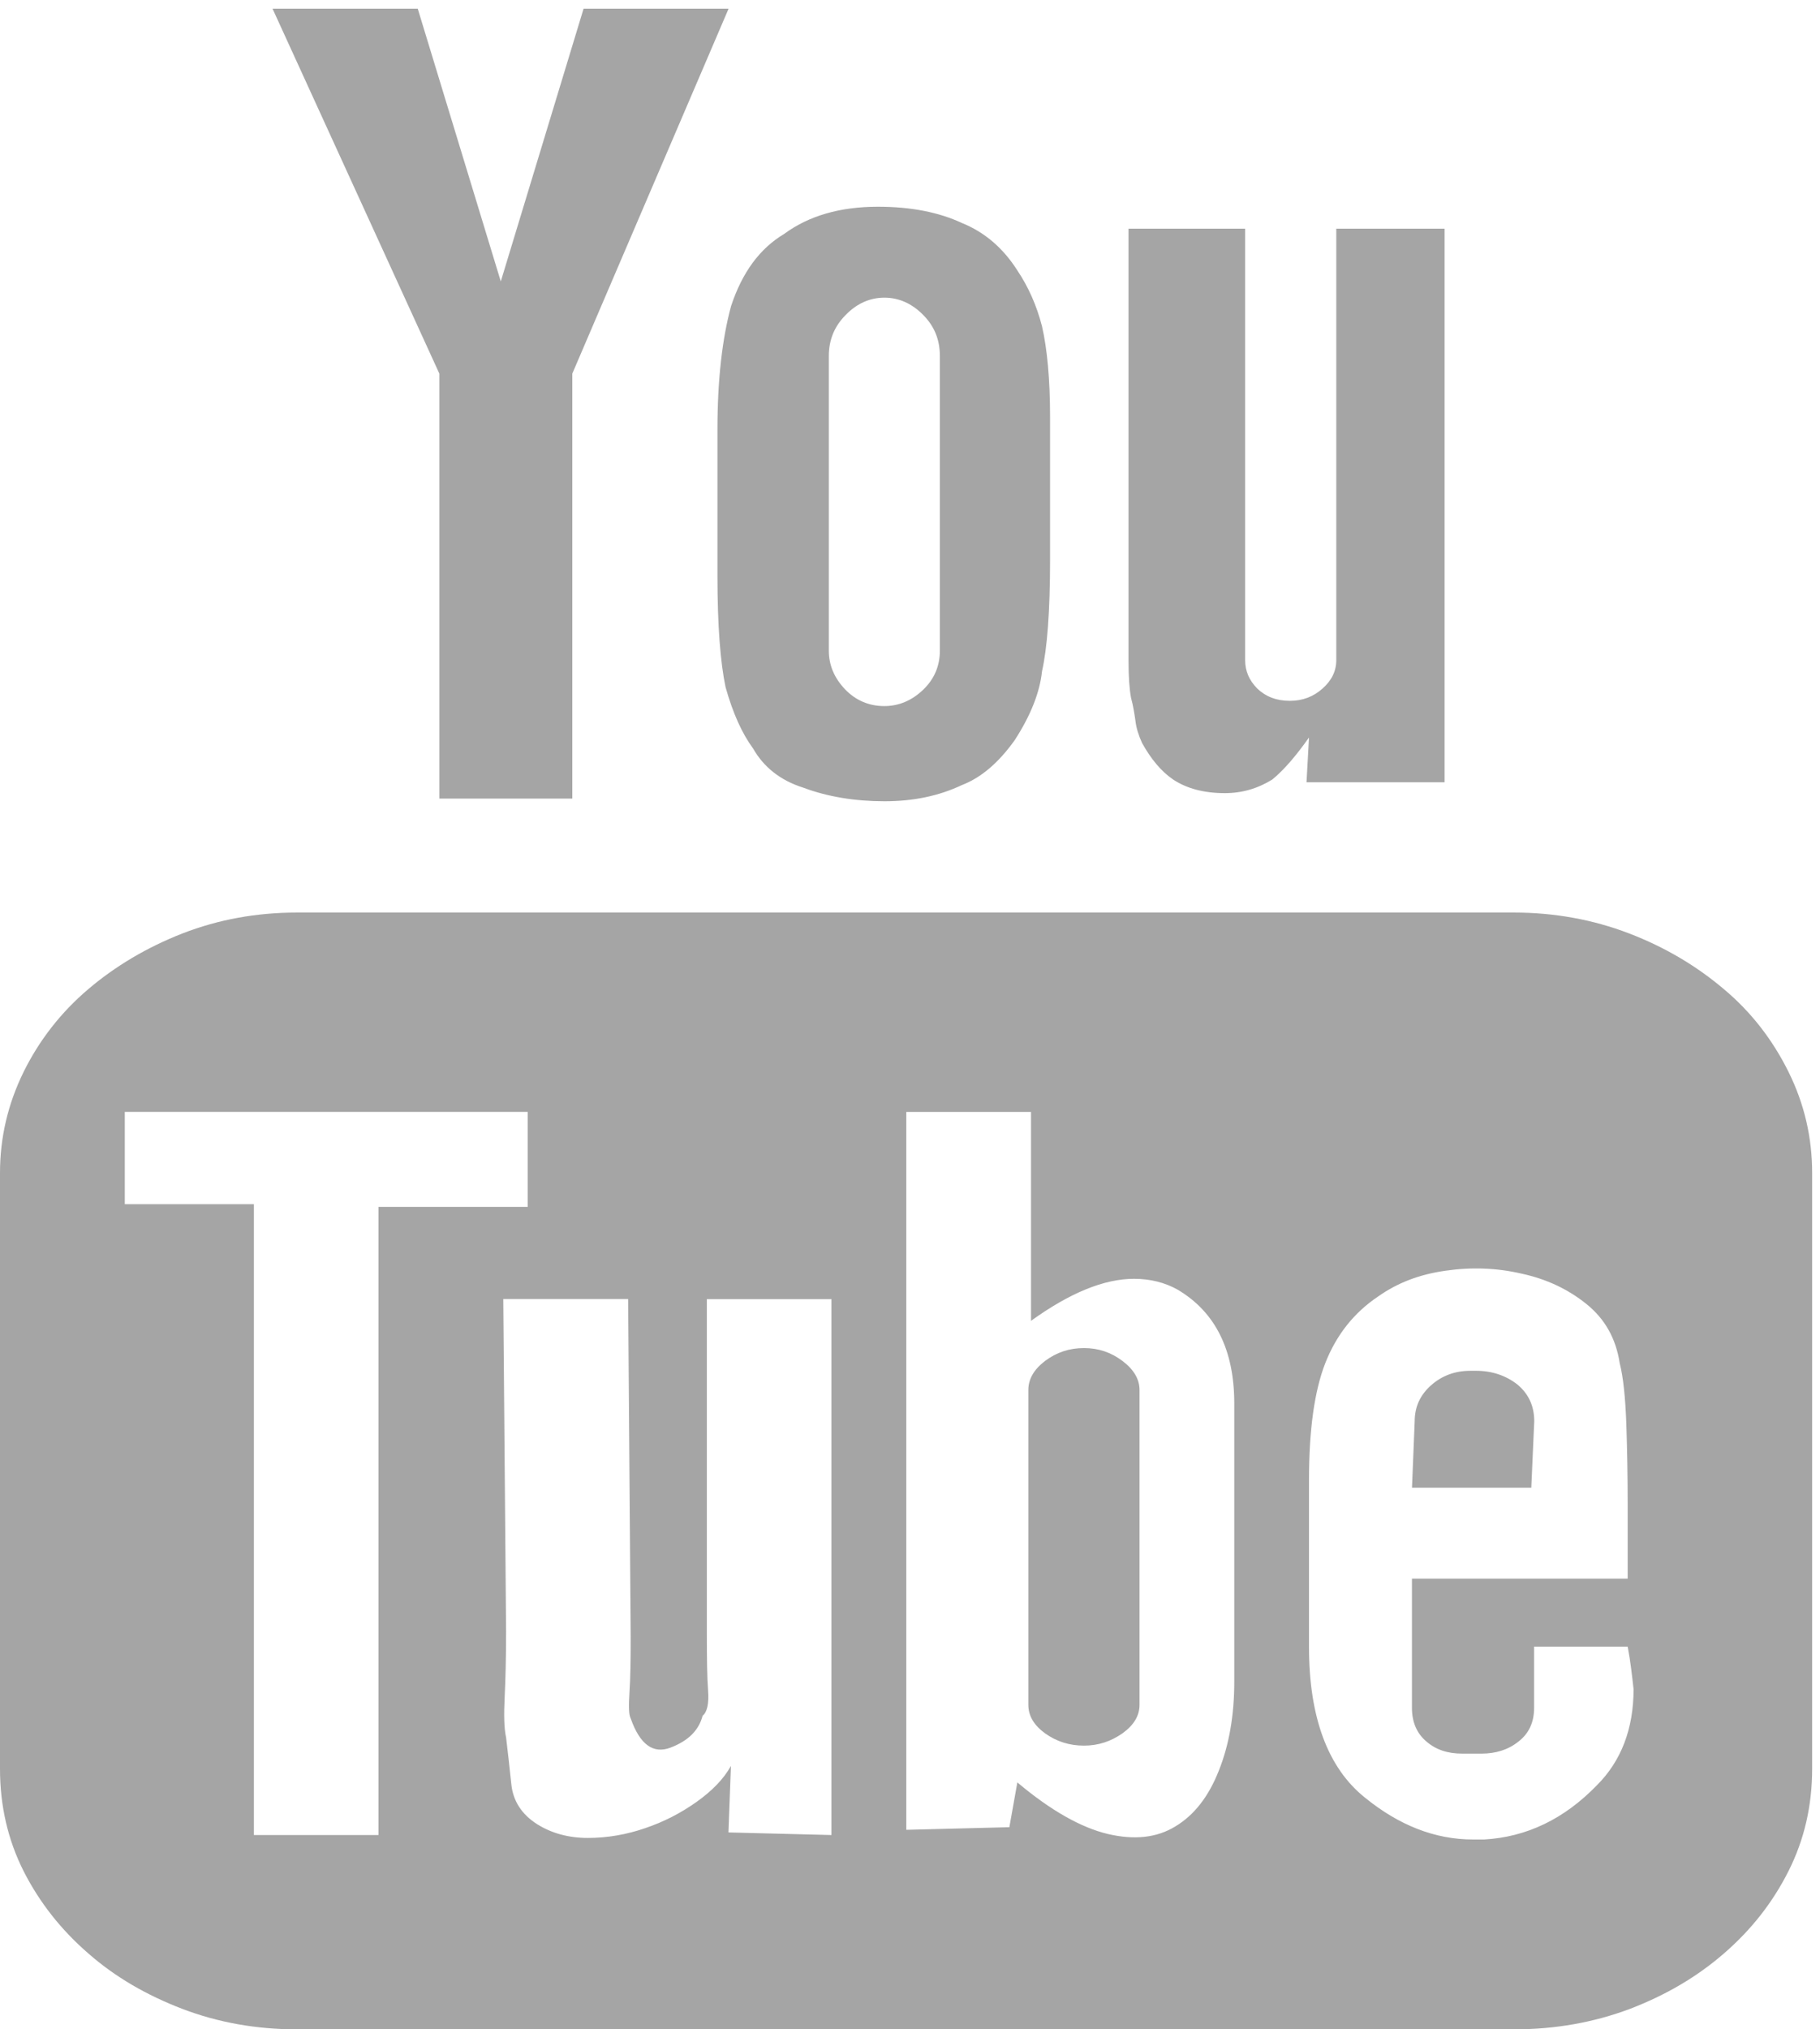 <?xml version="1.0" encoding="utf-8"?>
<!-- Generator: Adobe Illustrator 16.0.3, SVG Export Plug-In . SVG Version: 6.00 Build 0)  -->
<!DOCTYPE svg PUBLIC "-//W3C//DTD SVG 1.1//EN" "http://www.w3.org/Graphics/SVG/1.1/DTD/svg11.dtd">
<svg version="1.1" id="Capa_1" xmlns="http://www.w3.org/2000/svg" xmlns:xlink="http://www.w3.org/1999/xlink" x="0px" y="0px"
	 width="27.813px" height="30.998px" viewBox="0 0 27.813 30.998" enable-background="new 0 0 27.813 30.998" xml:space="preserve">
<g>
	<path fill="#A5A5A5" d="M27.693,17.918v9.101c0,0.567-0.121,1.086-0.361,1.563c-0.241,0.479-0.568,0.896-0.985,1.257
		c-0.415,0.361-0.894,0.64-1.44,0.849c-0.546,0.205-1.135,0.312-1.77,0.312H4.537c-0.619,0-1.203-0.104-1.749-0.312
		c-0.546-0.209-1.027-0.486-1.44-0.849c-0.413-0.358-0.744-0.776-0.988-1.257C0.12,28.104,0,27.586,0,27.019v-9.101
		c0-0.54,0.12-1.053,0.361-1.544c0.242-0.49,0.576-0.914,0.987-1.263c0.414-0.352,0.896-0.639,1.441-0.852
		c0.546-0.212,1.129-0.319,1.749-0.319h18.597c0.619,0,1.207,0.107,1.761,0.319c0.553,0.212,1.034,0.5,1.449,0.852
		c0.419,0.351,0.744,0.774,0.987,1.263C27.575,16.865,27.693,17.379,27.693,17.918z M5.784,28.032v-9.596h2.28v-1.451H1.907v1.41
		H3.88v9.637H5.784z M6.714,5.707L4.165,0.133h2.219l1.269,4.166l1.265-4.166h2.216L8.746,5.707v6.492H6.714V5.707z M12.707,19.845
		h-1.905v5.125c0,0.37,0.004,0.657,0.019,0.854c0.015,0.202-0.015,0.331-0.084,0.386c-0.057,0.221-0.217,0.382-0.489,0.486
		c-0.264,0.101-0.468-0.043-0.61-0.446c-0.029-0.054-0.032-0.188-0.018-0.403c0.014-0.215,0.018-0.494,0.018-0.841l-0.039-5.162
		H7.691l0.043,5.082c0,0.399-0.009,0.732-0.022,1.003c-0.013,0.271-0.009,0.473,0.022,0.612c0.027,0.224,0.053,0.457,0.08,0.715
		c0.026,0.253,0.157,0.46,0.396,0.611c0.22,0.138,0.479,0.209,0.773,0.209c0.302,0,0.593-0.052,0.873-0.148
		c0.287-0.097,0.544-0.229,0.787-0.401c0.24-0.17,0.419-0.355,0.527-0.551l-0.038,1.016l1.574,0.04V19.845z M10.964,6.559
		c0-0.76,0.074-1.391,0.208-1.883c0.17-0.514,0.437-0.879,0.812-1.103c0.375-0.276,0.852-0.415,1.432-0.415
		c0.51,0,0.936,0.086,1.285,0.249c0.344,0.139,0.628,0.38,0.848,0.727c0.167,0.25,0.293,0.531,0.375,0.851
		c0.079,0.345,0.123,0.808,0.123,1.391V8.55c0,0.789-0.044,1.354-0.123,1.704c-0.033,0.314-0.167,0.667-0.419,1.055
		c-0.245,0.343-0.514,0.572-0.804,0.683c-0.351,0.166-0.739,0.248-1.185,0.248c-0.451,0-0.872-0.069-1.241-0.208
		c-0.349-0.11-0.604-0.313-0.767-0.599c-0.166-0.225-0.307-0.533-0.42-0.936c-0.079-0.375-0.124-0.938-0.124-1.699V6.559z
		 M12.666,9.938c0,0.221,0.082,0.418,0.249,0.593c0.163,0.169,0.365,0.255,0.599,0.255c0.219,0,0.418-0.082,0.592-0.248
		c0.173-0.164,0.257-0.367,0.257-0.6V5.439c0-0.25-0.084-0.457-0.257-0.63c-0.171-0.174-0.373-0.262-0.59-0.262
		c-0.221,0-0.42,0.088-0.59,0.262c-0.173,0.173-0.26,0.38-0.26,0.63V9.938z M18.862,25.69v-4.25c0-0.813-0.286-1.396-0.865-1.739
		c-0.194-0.109-0.419-0.166-0.666-0.166c-0.458,0-0.981,0.214-1.575,0.642v-3.191H13.85v10.966l1.575-0.04l0.122-0.684
		c0.512,0.431,0.975,0.69,1.38,0.787c0.409,0.096,0.751,0.059,1.035-0.115c0.286-0.172,0.507-0.453,0.664-0.852
		C18.783,26.656,18.862,26.201,18.862,25.69z M16.565,20.593c0.222,0,0.413,0.065,0.589,0.197c0.173,0.131,0.26,0.279,0.26,0.443
		v4.81c0,0.167-0.087,0.31-0.26,0.435c-0.176,0.123-0.369,0.188-0.589,0.188c-0.224,0-0.419-0.063-0.595-0.188
		c-0.171-0.125-0.255-0.268-0.255-0.435v-4.81c0-0.166,0.085-0.313,0.255-0.443C16.146,20.658,16.342,20.593,16.565,20.593z
		 M17.453,11.35c-0.051-0.112-0.09-0.23-0.102-0.344c-0.017-0.116-0.035-0.233-0.066-0.342c-0.026-0.139-0.039-0.326-0.039-0.564
		V9.191V3.493h1.782v6.59c0,0.169,0.062,0.31,0.186,0.436c0.13,0.123,0.291,0.187,0.499,0.187c0.192,0,0.36-0.064,0.497-0.187
		c0.141-0.125,0.211-0.267,0.211-0.436v-6.59h1.655v8.457h-2.11l0.038-0.684c-0.195,0.275-0.378,0.492-0.561,0.642
		c-0.222,0.137-0.46,0.208-0.725,0.208c-0.317,0-0.582-0.07-0.79-0.208C17.747,11.785,17.59,11.597,17.453,11.35z M24.874,25.153
		h-1.43v0.207v0.727c0,0.221-0.078,0.393-0.238,0.516c-0.157,0.127-0.35,0.185-0.564,0.185h-0.297c-0.222,0-0.399-0.058-0.547-0.185
		c-0.146-0.123-0.221-0.295-0.221-0.516v-0.082v-0.811v-1.079h3.297v-1.14c0-0.428-0.008-0.838-0.021-1.232
		c-0.015-0.396-0.046-0.703-0.101-0.92c-0.058-0.376-0.225-0.676-0.511-0.905c-0.281-0.226-0.611-0.381-0.993-0.463
		c-0.381-0.088-0.768-0.101-1.162-0.043c-0.396,0.056-0.732,0.185-1.027,0.394c-0.369,0.247-0.638,0.588-0.807,1.019
		c-0.166,0.426-0.248,1.021-0.248,1.782v2.552c0,1.073,0.287,1.845,0.852,2.299c0.524,0.427,1.075,0.642,1.654,0.642
		c0.059,0,0.111,0,0.171,0c0.65-0.037,1.224-0.314,1.722-0.828c0.372-0.371,0.561-0.863,0.561-1.469
		C24.941,25.604,24.919,25.388,24.874,25.153z M23.401,22.726h-1.823l0.041-1.013c0-0.223,0.084-0.403,0.25-0.551
		c0.165-0.146,0.363-0.222,0.604-0.222h0.082c0.246,0,0.457,0.072,0.633,0.209c0.169,0.141,0.258,0.324,0.258,0.563L23.401,22.726z"
		/>
</g>
</svg>
